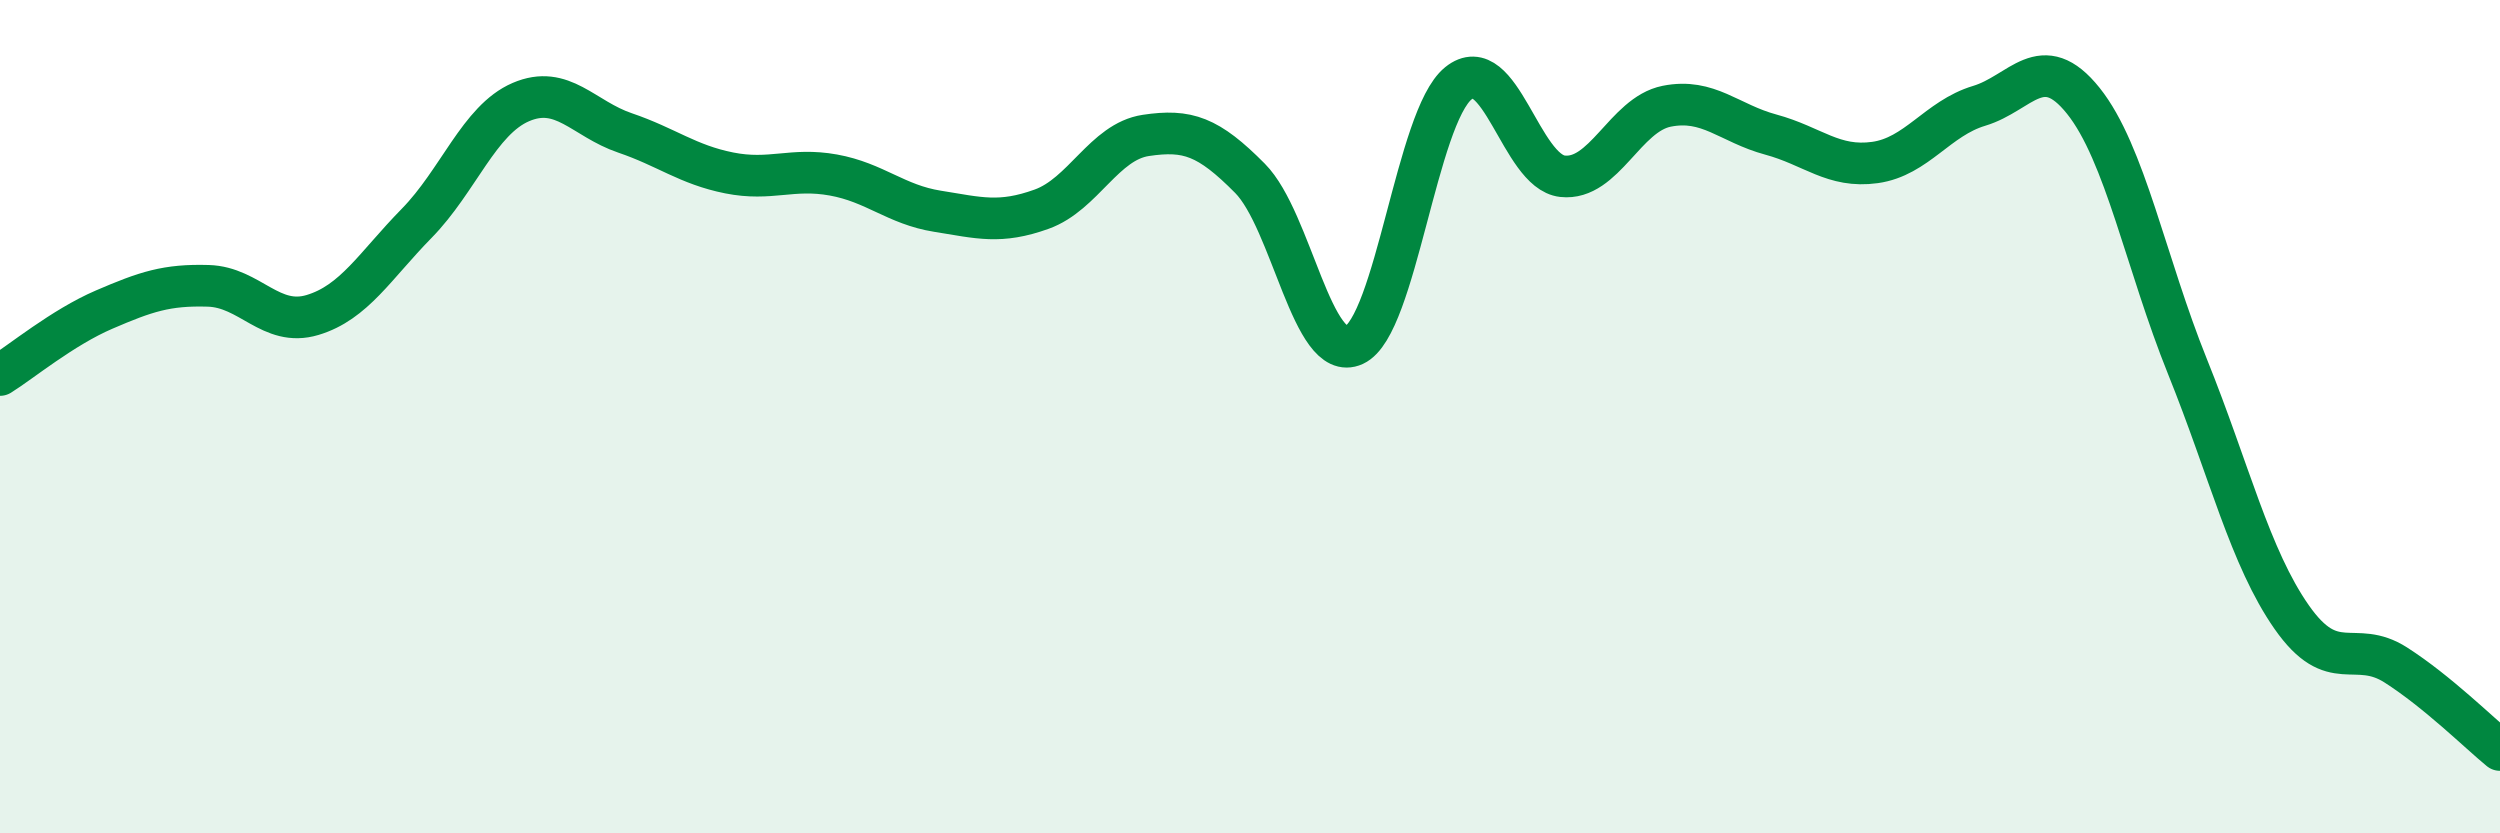 
    <svg width="60" height="20" viewBox="0 0 60 20" xmlns="http://www.w3.org/2000/svg">
      <path
        d="M 0,9 C 0.5,8.69 1.5,7.86 2.5,7.43 C 3.5,7 4,6.83 5,6.86 C 6,6.89 6.5,7.86 7.5,7.56 C 8.5,7.26 9,6.38 10,5.36 C 11,4.34 11.5,2.88 12.5,2.45 C 13.5,2.02 14,2.85 15,3.19 C 16,3.53 16.5,3.95 17.5,4.15 C 18.5,4.35 19,4.02 20,4.2 C 21,4.38 21.5,4.91 22.5,5.07 C 23.5,5.23 24,5.38 25,5.02 C 26,4.66 26.5,3.4 27.5,3.25 C 28.5,3.1 29,3.27 30,4.28 C 31,5.29 31.5,8.74 32.5,8.28 C 33.5,7.82 34,2.81 35,2 C 36,1.19 36.5,4.12 37.5,4.23 C 38.5,4.34 39,2.75 40,2.55 C 41,2.35 41.5,2.96 42.5,3.23 C 43.5,3.5 44,4.04 45,3.9 C 46,3.76 46.5,2.84 47.5,2.54 C 48.5,2.24 49,1.17 50,2.42 C 51,3.67 51.5,6.32 52.5,8.8 C 53.5,11.28 54,13.38 55,14.81 C 56,16.24 56.5,15.32 57.5,15.96 C 58.5,16.6 59.5,17.59 60,18L60 20L0 20Z"
        fill="#008740"
        opacity="0.1"
        stroke-linecap="round"
        stroke-linejoin="round"
      />
      <path
        d="M 0,9 C 0.5,8.69 1.5,7.86 2.5,7.43 C 3.5,7 4,6.83 5,6.86 C 6,6.89 6.5,7.86 7.5,7.56 C 8.5,7.26 9,6.38 10,5.36 C 11,4.34 11.5,2.88 12.5,2.45 C 13.5,2.02 14,2.85 15,3.19 C 16,3.53 16.5,3.95 17.5,4.15 C 18.5,4.35 19,4.02 20,4.2 C 21,4.38 21.5,4.91 22.5,5.07 C 23.5,5.23 24,5.38 25,5.02 C 26,4.66 26.5,3.4 27.5,3.25 C 28.5,3.1 29,3.27 30,4.28 C 31,5.29 31.5,8.74 32.5,8.28 C 33.5,7.82 34,2.81 35,2 C 36,1.19 36.5,4.12 37.5,4.23 C 38.5,4.34 39,2.75 40,2.55 C 41,2.35 41.5,2.96 42.5,3.23 C 43.5,3.5 44,4.04 45,3.9 C 46,3.76 46.5,2.84 47.5,2.54 C 48.5,2.24 49,1.17 50,2.42 C 51,3.67 51.5,6.32 52.5,8.8 C 53.5,11.28 54,13.38 55,14.81 C 56,16.24 56.5,15.32 57.5,15.96 C 58.5,16.6 59.5,17.59 60,18"
        stroke="#008740"
        stroke-width="1"
        fill="none"
        stroke-linecap="round"
        stroke-linejoin="round"
      />
    </svg>
  
